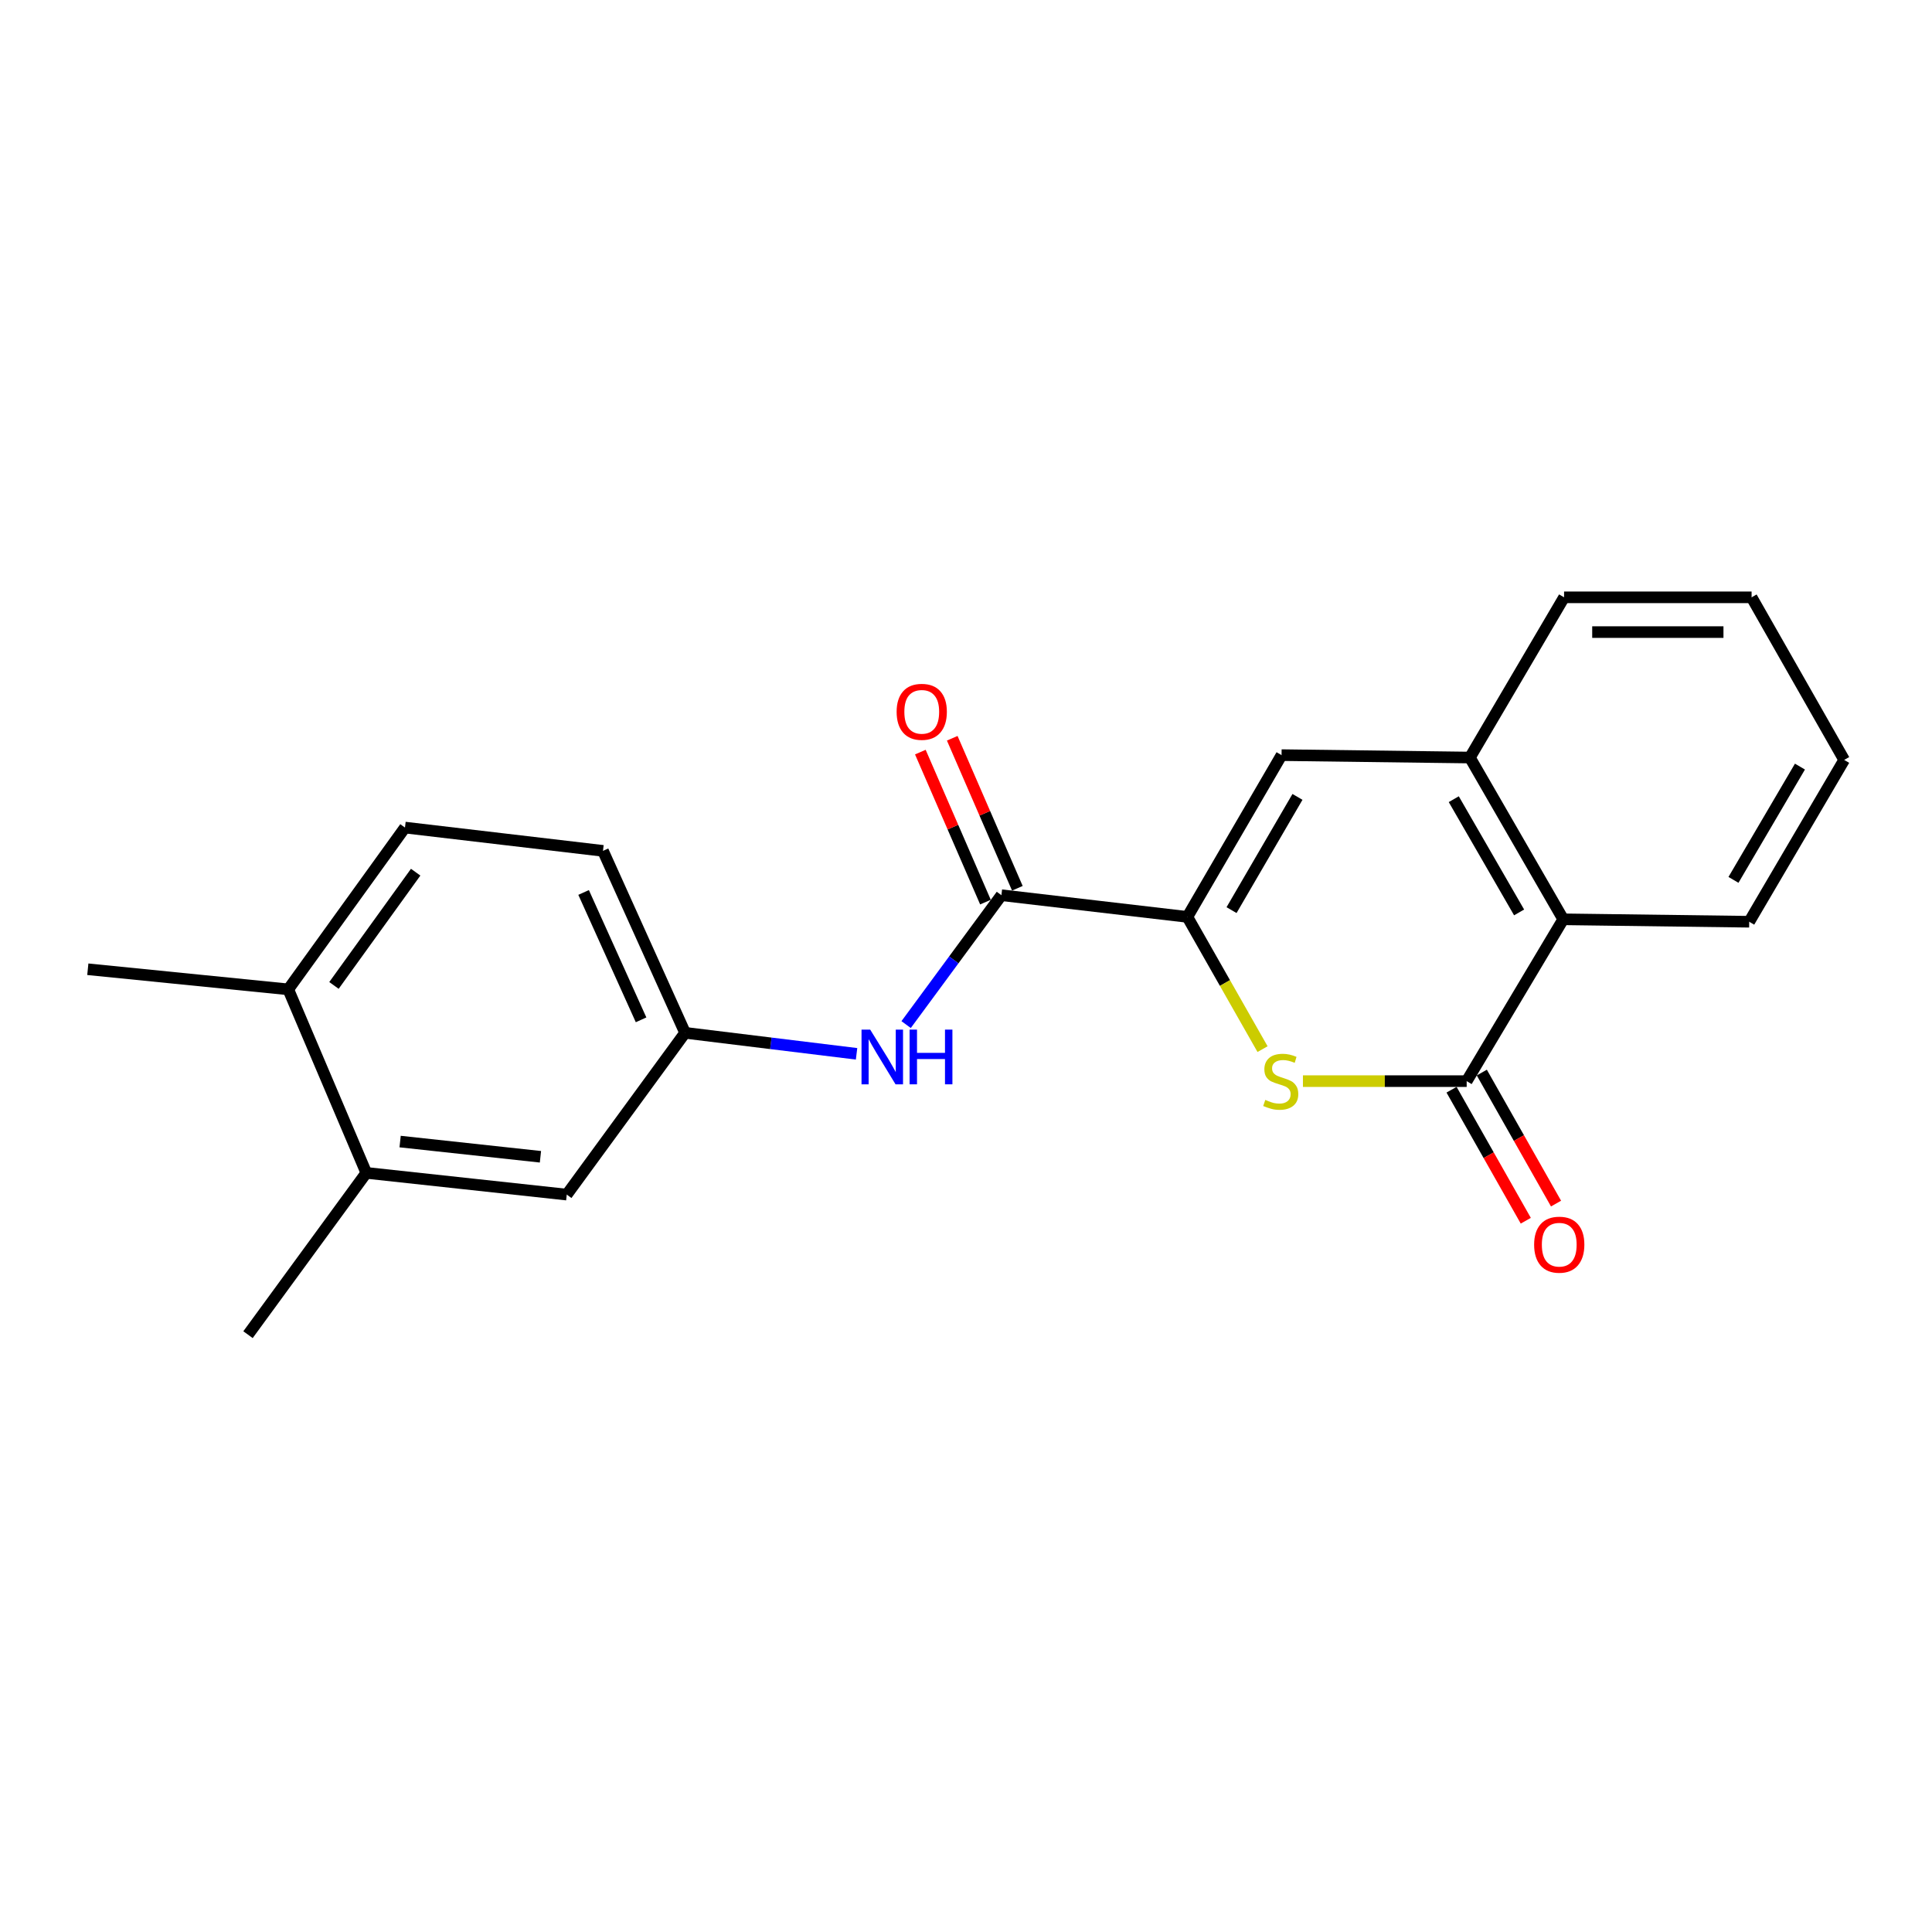 <?xml version='1.0' encoding='iso-8859-1'?>
<svg version='1.1' baseProfile='full'
              xmlns='http://www.w3.org/2000/svg'
                      xmlns:rdkit='http://www.rdkit.org/xml'
                      xmlns:xlink='http://www.w3.org/1999/xlink'
                  xml:space='preserve'
width='1000px' height='1000px' viewBox='0 0 1000 1000'>
<!-- END OF HEADER -->
<rect style='opacity:1.0;fill:#FFFFFF;stroke:none' width='1000' height='1000' x='0' y='0'> </rect>
<path class='bond-0' d='M 614.576,474.583 L 634.034,508.806' style='fill:none;fill-rule:evenodd;stroke:#000000;stroke-width:6px;stroke-linecap:butt;stroke-linejoin:miter;stroke-opacity:1' />
<path class='bond-0' d='M 634.034,508.806 L 653.492,543.028' style='fill:none;fill-rule:evenodd;stroke:#CCCC00;stroke-width:6px;stroke-linecap:butt;stroke-linejoin:miter;stroke-opacity:1' />
<path class='bond-2' d='M 614.576,474.583 L 518.328,463.354' style='fill:none;fill-rule:evenodd;stroke:#000000;stroke-width:6px;stroke-linecap:butt;stroke-linejoin:miter;stroke-opacity:1' />
<path class='bond-3' d='M 614.576,474.583 L 663.33,390.853' style='fill:none;fill-rule:evenodd;stroke:#000000;stroke-width:6px;stroke-linecap:butt;stroke-linejoin:miter;stroke-opacity:1' />
<path class='bond-3' d='M 637.443,471.08 L 671.571,412.469' style='fill:none;fill-rule:evenodd;stroke:#000000;stroke-width:6px;stroke-linecap:butt;stroke-linejoin:miter;stroke-opacity:1' />
<path class='bond-1' d='M 674.396,559.593 L 716.773,559.593' style='fill:none;fill-rule:evenodd;stroke:#CCCC00;stroke-width:6px;stroke-linecap:butt;stroke-linejoin:miter;stroke-opacity:1' />
<path class='bond-1' d='M 716.773,559.593 L 759.149,559.593' style='fill:none;fill-rule:evenodd;stroke:#000000;stroke-width:6px;stroke-linecap:butt;stroke-linejoin:miter;stroke-opacity:1' />
<path class='bond-8' d='M 751.319,564.029 L 770.531,597.939' style='fill:none;fill-rule:evenodd;stroke:#000000;stroke-width:6px;stroke-linecap:butt;stroke-linejoin:miter;stroke-opacity:1' />
<path class='bond-8' d='M 770.531,597.939 L 789.744,631.849' style='fill:none;fill-rule:evenodd;stroke:#FF0000;stroke-width:6px;stroke-linecap:butt;stroke-linejoin:miter;stroke-opacity:1' />
<path class='bond-8' d='M 766.979,555.157 L 786.191,589.067' style='fill:none;fill-rule:evenodd;stroke:#000000;stroke-width:6px;stroke-linecap:butt;stroke-linejoin:miter;stroke-opacity:1' />
<path class='bond-8' d='M 786.191,589.067 L 805.403,622.977' style='fill:none;fill-rule:evenodd;stroke:#FF0000;stroke-width:6px;stroke-linecap:butt;stroke-linejoin:miter;stroke-opacity:1' />
<path class='bond-21' d='M 759.149,559.593 L 809.123,475.833' style='fill:none;fill-rule:evenodd;stroke:#000000;stroke-width:6px;stroke-linecap:butt;stroke-linejoin:miter;stroke-opacity:1' />
<path class='bond-6' d='M 518.328,463.354 L 493.668,496.84' style='fill:none;fill-rule:evenodd;stroke:#000000;stroke-width:6px;stroke-linecap:butt;stroke-linejoin:miter;stroke-opacity:1' />
<path class='bond-6' d='M 493.668,496.84 L 469.008,530.325' style='fill:none;fill-rule:evenodd;stroke:#0000FF;stroke-width:6px;stroke-linecap:butt;stroke-linejoin:miter;stroke-opacity:1' />
<path class='bond-10' d='M 526.583,459.771 L 509.73,420.947' style='fill:none;fill-rule:evenodd;stroke:#000000;stroke-width:6px;stroke-linecap:butt;stroke-linejoin:miter;stroke-opacity:1' />
<path class='bond-10' d='M 509.73,420.947 L 492.878,382.122' style='fill:none;fill-rule:evenodd;stroke:#FF0000;stroke-width:6px;stroke-linecap:butt;stroke-linejoin:miter;stroke-opacity:1' />
<path class='bond-10' d='M 510.073,466.937 L 493.221,428.113' style='fill:none;fill-rule:evenodd;stroke:#000000;stroke-width:6px;stroke-linecap:butt;stroke-linejoin:miter;stroke-opacity:1' />
<path class='bond-10' d='M 493.221,428.113 L 476.368,389.288' style='fill:none;fill-rule:evenodd;stroke:#FF0000;stroke-width:6px;stroke-linecap:butt;stroke-linejoin:miter;stroke-opacity:1' />
<path class='bond-4' d='M 663.33,390.853 L 760.809,392.103' style='fill:none;fill-rule:evenodd;stroke:#000000;stroke-width:6px;stroke-linecap:butt;stroke-linejoin:miter;stroke-opacity:1' />
<path class='bond-5' d='M 760.809,392.103 L 809.123,475.833' style='fill:none;fill-rule:evenodd;stroke:#000000;stroke-width:6px;stroke-linecap:butt;stroke-linejoin:miter;stroke-opacity:1' />
<path class='bond-5' d='M 752.467,413.658 L 786.287,472.269' style='fill:none;fill-rule:evenodd;stroke:#000000;stroke-width:6px;stroke-linecap:butt;stroke-linejoin:miter;stroke-opacity:1' />
<path class='bond-15' d='M 760.809,392.103 L 809.563,309.173' style='fill:none;fill-rule:evenodd;stroke:#000000;stroke-width:6px;stroke-linecap:butt;stroke-linejoin:miter;stroke-opacity:1' />
<path class='bond-16' d='M 809.123,475.833 L 905.391,477.093' style='fill:none;fill-rule:evenodd;stroke:#000000;stroke-width:6px;stroke-linecap:butt;stroke-linejoin:miter;stroke-opacity:1' />
<path class='bond-9' d='M 443.354,545.454 L 398.976,540.02' style='fill:none;fill-rule:evenodd;stroke:#0000FF;stroke-width:6px;stroke-linecap:butt;stroke-linejoin:miter;stroke-opacity:1' />
<path class='bond-9' d='M 398.976,540.02 L 354.597,534.586' style='fill:none;fill-rule:evenodd;stroke:#000000;stroke-width:6px;stroke-linecap:butt;stroke-linejoin:miter;stroke-opacity:1' />
<path class='bond-7' d='M 189.597,607.077 L 293.355,618.326' style='fill:none;fill-rule:evenodd;stroke:#000000;stroke-width:6px;stroke-linecap:butt;stroke-linejoin:miter;stroke-opacity:1' />
<path class='bond-7' d='M 207.101,590.871 L 279.731,598.746' style='fill:none;fill-rule:evenodd;stroke:#000000;stroke-width:6px;stroke-linecap:butt;stroke-linejoin:miter;stroke-opacity:1' />
<path class='bond-17' d='M 189.597,607.077 L 128.365,690.827' style='fill:none;fill-rule:evenodd;stroke:#000000;stroke-width:6px;stroke-linecap:butt;stroke-linejoin:miter;stroke-opacity:1' />
<path class='bond-23' d='M 189.597,607.077 L 149.202,512.089' style='fill:none;fill-rule:evenodd;stroke:#000000;stroke-width:6px;stroke-linecap:butt;stroke-linejoin:miter;stroke-opacity:1' />
<path class='bond-11' d='M 354.597,534.586 L 293.355,618.326' style='fill:none;fill-rule:evenodd;stroke:#000000;stroke-width:6px;stroke-linecap:butt;stroke-linejoin:miter;stroke-opacity:1' />
<path class='bond-14' d='M 354.597,534.586 L 312.103,440.407' style='fill:none;fill-rule:evenodd;stroke:#000000;stroke-width:6px;stroke-linecap:butt;stroke-linejoin:miter;stroke-opacity:1' />
<path class='bond-14' d='M 331.818,527.861 L 302.072,461.936' style='fill:none;fill-rule:evenodd;stroke:#000000;stroke-width:6px;stroke-linecap:butt;stroke-linejoin:miter;stroke-opacity:1' />
<path class='bond-12' d='M 149.202,512.089 L 209.615,428.349' style='fill:none;fill-rule:evenodd;stroke:#000000;stroke-width:6px;stroke-linecap:butt;stroke-linejoin:miter;stroke-opacity:1' />
<path class='bond-12' d='M 172.86,510.058 L 215.149,451.44' style='fill:none;fill-rule:evenodd;stroke:#000000;stroke-width:6px;stroke-linecap:butt;stroke-linejoin:miter;stroke-opacity:1' />
<path class='bond-18' d='M 149.202,512.089 L 45.455,501.68' style='fill:none;fill-rule:evenodd;stroke:#000000;stroke-width:6px;stroke-linecap:butt;stroke-linejoin:miter;stroke-opacity:1' />
<path class='bond-13' d='M 209.615,428.349 L 312.103,440.407' style='fill:none;fill-rule:evenodd;stroke:#000000;stroke-width:6px;stroke-linecap:butt;stroke-linejoin:miter;stroke-opacity:1' />
<path class='bond-19' d='M 809.563,309.173 L 906.621,309.173' style='fill:none;fill-rule:evenodd;stroke:#000000;stroke-width:6px;stroke-linecap:butt;stroke-linejoin:miter;stroke-opacity:1' />
<path class='bond-19' d='M 824.122,327.171 L 892.062,327.171' style='fill:none;fill-rule:evenodd;stroke:#000000;stroke-width:6px;stroke-linecap:butt;stroke-linejoin:miter;stroke-opacity:1' />
<path class='bond-22' d='M 905.391,477.093 L 954.545,393.333' style='fill:none;fill-rule:evenodd;stroke:#000000;stroke-width:6px;stroke-linecap:butt;stroke-linejoin:miter;stroke-opacity:1' />
<path class='bond-22' d='M 897.242,455.42 L 931.65,396.788' style='fill:none;fill-rule:evenodd;stroke:#000000;stroke-width:6px;stroke-linecap:butt;stroke-linejoin:miter;stroke-opacity:1' />
<path class='bond-20' d='M 906.621,309.173 L 954.545,393.333' style='fill:none;fill-rule:evenodd;stroke:#000000;stroke-width:6px;stroke-linecap:butt;stroke-linejoin:miter;stroke-opacity:1' />
<path  class='atom-1' d='M 654.91 569.313
Q 655.23 569.433, 656.55 569.993
Q 657.87 570.553, 659.31 570.913
Q 660.79 571.233, 662.23 571.233
Q 664.91 571.233, 666.47 569.953
Q 668.03 568.633, 668.03 566.353
Q 668.03 564.793, 667.23 563.833
Q 666.47 562.873, 665.27 562.353
Q 664.07 561.833, 662.07 561.233
Q 659.55 560.473, 658.03 559.753
Q 656.55 559.033, 655.47 557.513
Q 654.43 555.993, 654.43 553.433
Q 654.43 549.873, 656.83 547.673
Q 659.27 545.473, 664.07 545.473
Q 667.35 545.473, 671.07 547.033
L 670.15 550.113
Q 666.75 548.713, 664.19 548.713
Q 661.43 548.713, 659.91 549.873
Q 658.39 550.993, 658.43 552.953
Q 658.43 554.473, 659.19 555.393
Q 659.99 556.313, 661.11 556.833
Q 662.27 557.353, 664.19 557.953
Q 666.75 558.753, 668.27 559.553
Q 669.79 560.353, 670.87 561.993
Q 671.99 563.593, 671.99 566.353
Q 671.99 570.273, 669.35 572.393
Q 666.75 574.473, 662.39 574.473
Q 659.87 574.473, 657.95 573.913
Q 656.07 573.393, 653.83 572.473
L 654.91 569.313
' fill='#CCCC00'/>
<path  class='atom-7' d='M 450.405 532.924
L 459.685 547.924
Q 460.605 549.404, 462.085 552.084
Q 463.565 554.764, 463.645 554.924
L 463.645 532.924
L 467.405 532.924
L 467.405 561.244
L 463.525 561.244
L 453.565 544.844
Q 452.405 542.924, 451.165 540.724
Q 449.965 538.524, 449.605 537.844
L 449.605 561.244
L 445.925 561.244
L 445.925 532.924
L 450.405 532.924
' fill='#0000FF'/>
<path  class='atom-7' d='M 470.805 532.924
L 474.645 532.924
L 474.645 544.964
L 489.125 544.964
L 489.125 532.924
L 492.965 532.924
L 492.965 561.244
L 489.125 561.244
L 489.125 548.164
L 474.645 548.164
L 474.645 561.244
L 470.805 561.244
L 470.805 532.924
' fill='#0000FF'/>
<path  class='atom-9' d='M 794.063 644.243
Q 794.063 637.443, 797.423 633.643
Q 800.783 629.843, 807.063 629.843
Q 813.343 629.843, 816.703 633.643
Q 820.063 637.443, 820.063 644.243
Q 820.063 651.123, 816.663 655.043
Q 813.263 658.923, 807.063 658.923
Q 800.823 658.923, 797.423 655.043
Q 794.063 651.163, 794.063 644.243
M 807.063 655.723
Q 811.383 655.723, 813.703 652.843
Q 816.063 649.923, 816.063 644.243
Q 816.063 638.683, 813.703 635.883
Q 811.383 633.043, 807.063 633.043
Q 802.743 633.043, 800.383 635.843
Q 798.063 638.643, 798.063 644.243
Q 798.063 649.963, 800.383 652.843
Q 802.743 655.723, 807.063 655.723
' fill='#FF0000'/>
<path  class='atom-11' d='M 464.093 368.436
Q 464.093 361.636, 467.453 357.836
Q 470.813 354.036, 477.093 354.036
Q 483.373 354.036, 486.733 357.836
Q 490.093 361.636, 490.093 368.436
Q 490.093 375.316, 486.693 379.236
Q 483.293 383.116, 477.093 383.116
Q 470.853 383.116, 467.453 379.236
Q 464.093 375.356, 464.093 368.436
M 477.093 379.916
Q 481.413 379.916, 483.733 377.036
Q 486.093 374.116, 486.093 368.436
Q 486.093 362.876, 483.733 360.076
Q 481.413 357.236, 477.093 357.236
Q 472.773 357.236, 470.413 360.036
Q 468.093 362.836, 468.093 368.436
Q 468.093 374.156, 470.413 377.036
Q 472.773 379.916, 477.093 379.916
' fill='#FF0000'/>
</svg>

